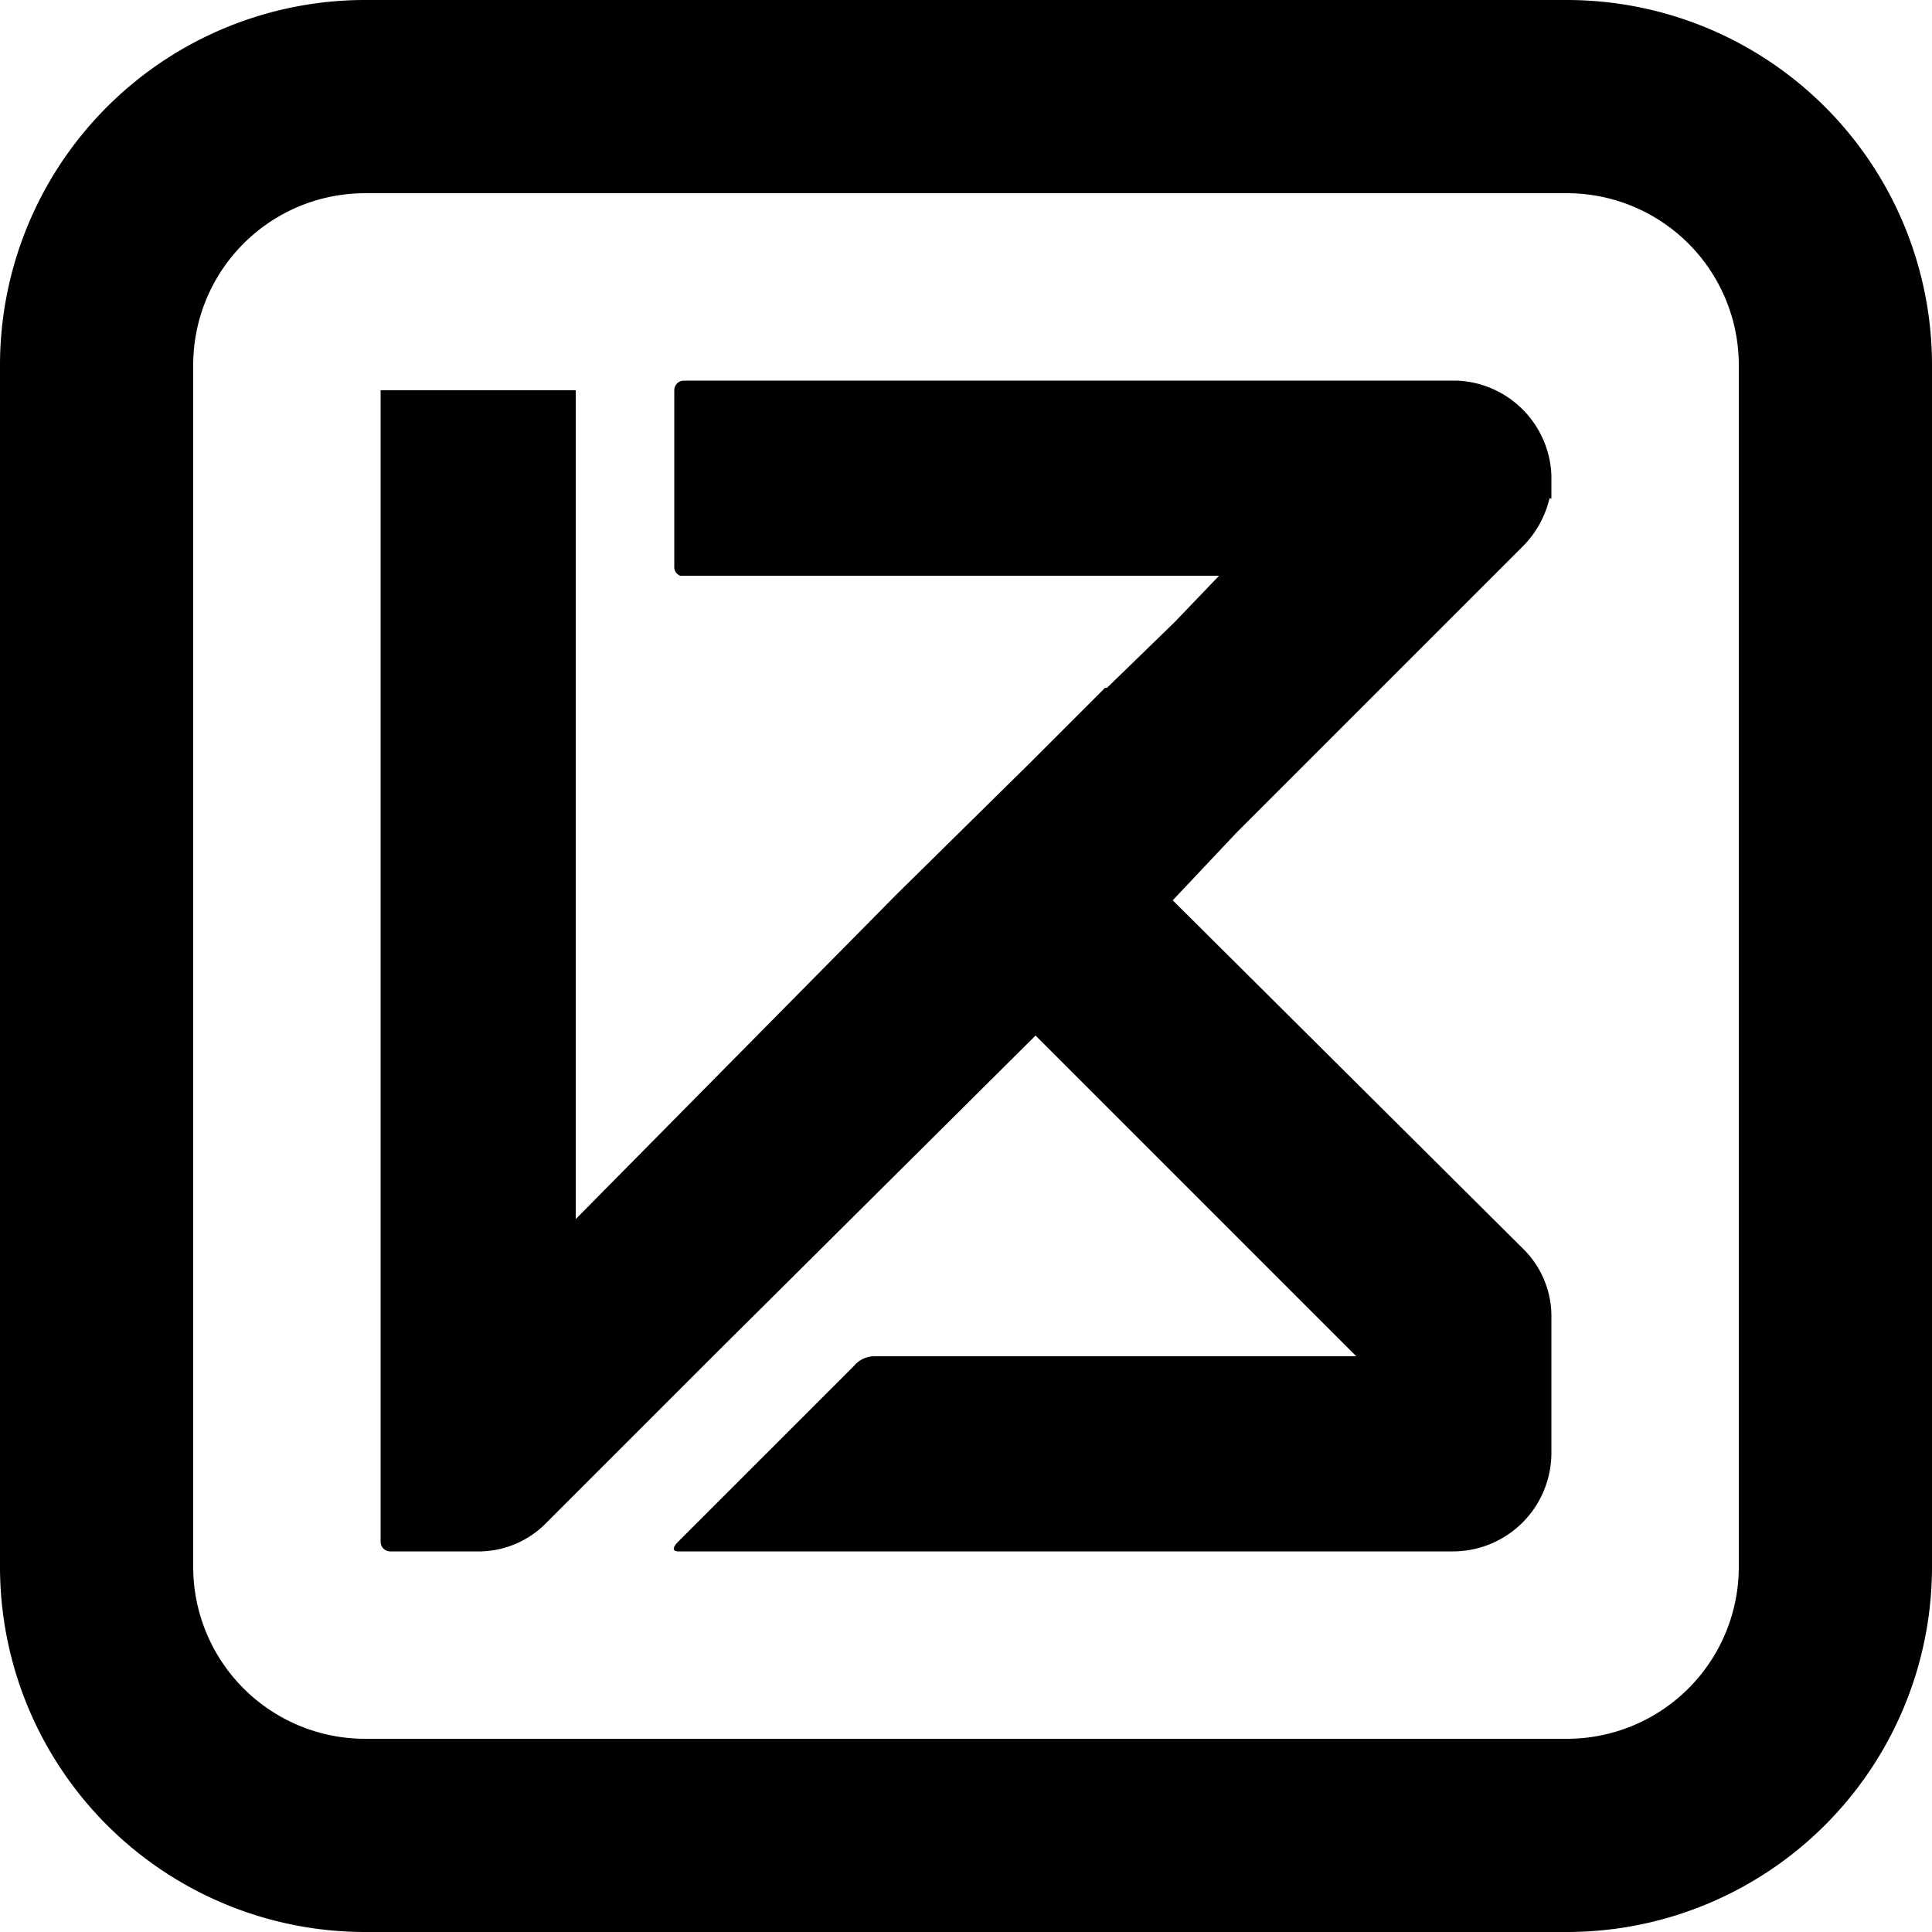 <?xml version="1.0" encoding="UTF-8"?> <svg xmlns="http://www.w3.org/2000/svg" id="ecdd836d-2ad4-4432-a44e-231ecb03ec2e" data-name="图层 1" viewBox="0 0 100 100"><g id="b5817ff2-2c8a-4f59-9331-3ffee8e31ce6" data-name="形状 1"><path d="M80.3,24.6a5.1,5.1,0,0,0-4.9-4.9h-40a.5.5,0,0,0-.5.5v9.1a.5.5,0,0,0,.3.5H63.1l-2.3,2.4-3.5,3.4h-.1l-3.6,3.6h0l-.3.3-6.9,6.8L29.8,63.1h0V20.2H19.7v55h0v4.6a.5.5,0,0,0,.5.5h4.7a4.9,4.9,0,0,0,3.4-1.5l1.5-1.5,7.1-7.1L53.6,53.6,70.2,70.2h-25a1.4,1.4,0,0,0-1,.5l-9.1,9.1c-.3.3-.3.5,0,.5H75.2a5.1,5.1,0,0,0,5.1-5.1V68.1a4.9,4.9,0,0,0-1.5-3.5h0l-18.1-18h0L64,43.1,78.8,28.3a5.2,5.2,0,0,0,1.4-2.5h.1v-.2ZM81.1,0H18.9A18.9,18.9,0,0,0,0,18.9V81.1A18.9,18.9,0,0,0,18.9,100H81.1A18.9,18.9,0,0,0,100,81.1V18.9A18.9,18.9,0,0,0,81.1,0ZM90,81.1A8.9,8.9,0,0,1,81.1,90H18.9A8.9,8.9,0,0,1,10,81.1V18.9A8.9,8.9,0,0,1,18.9,10H81.1A8.9,8.9,0,0,1,90,18.9Z" transform="translate(0 0)"></path></g></svg> 
